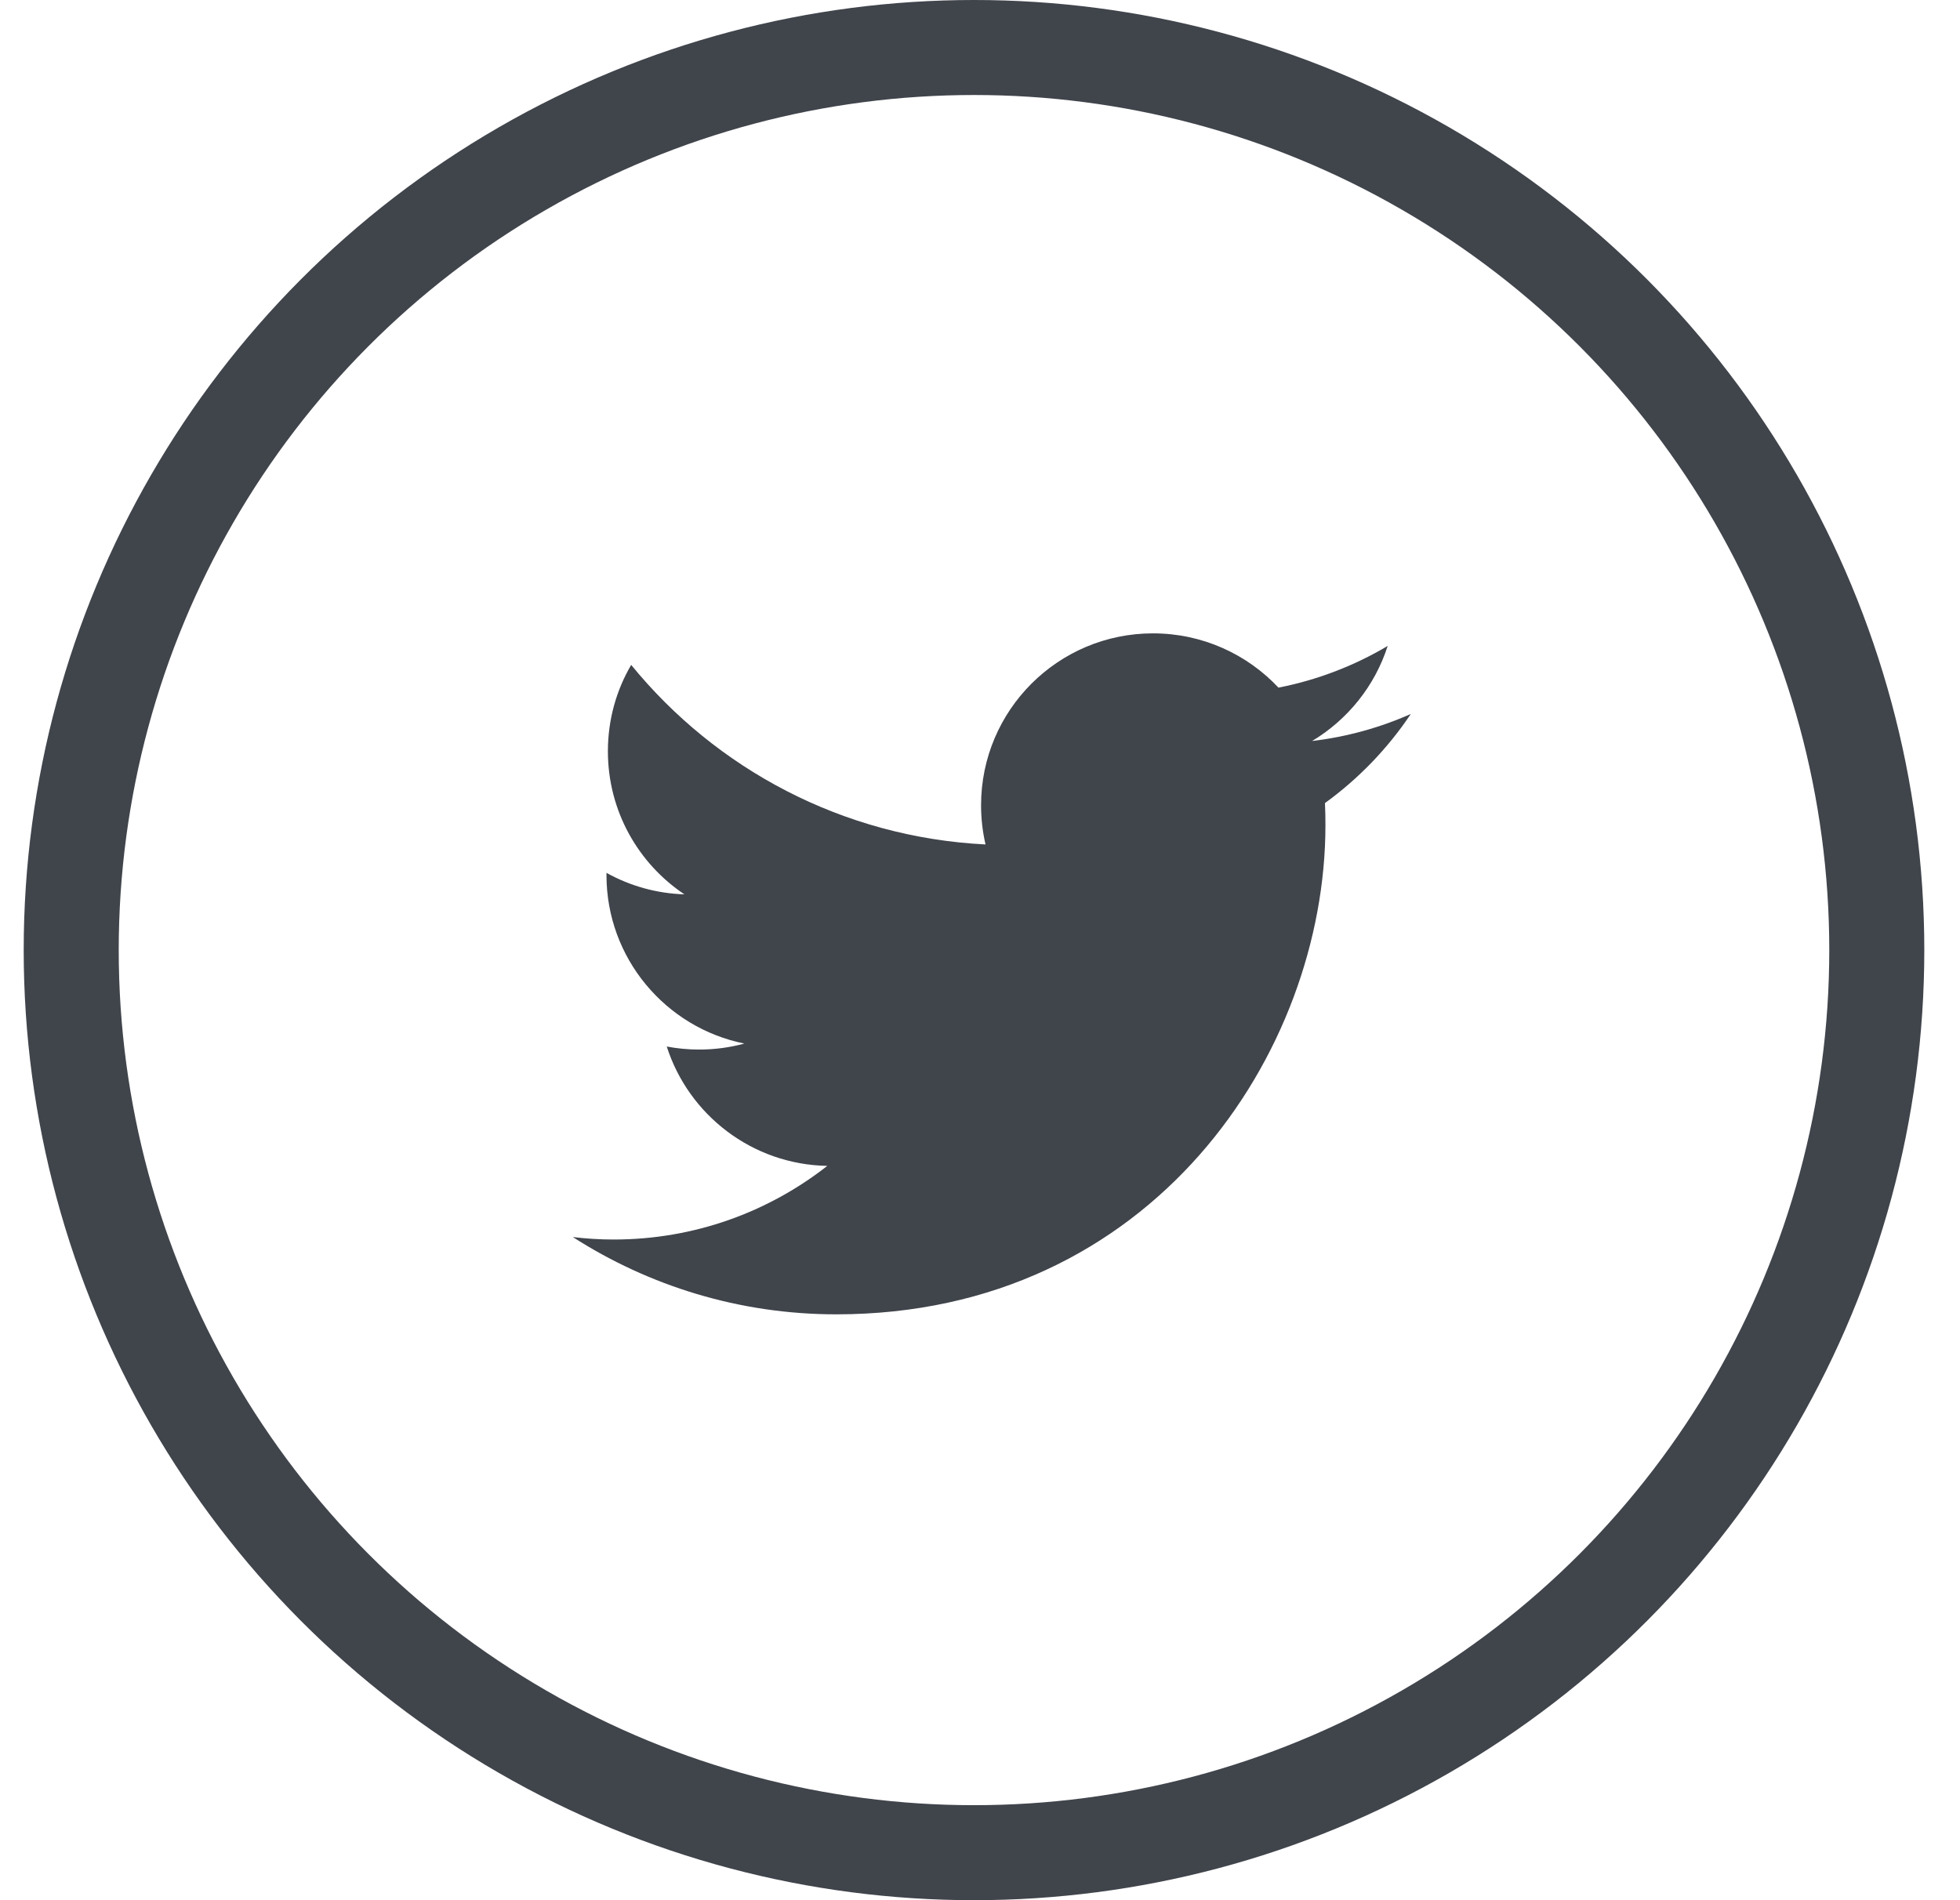 <svg width="33" height="32" viewBox="0 0 33 32" fill="none" xmlns="http://www.w3.org/2000/svg">
<path d="M23.754 12.023C23.235 12.254 22.677 12.409 22.091 12.479C22.689 12.121 23.148 11.553 23.364 10.878C22.796 11.215 22.174 11.453 21.525 11.58C20.998 11.018 20.245 10.666 19.413 10.666C17.814 10.666 16.518 11.962 16.518 13.561C16.518 13.788 16.544 14.009 16.593 14.221C14.187 14.1 12.054 12.948 10.627 11.197C10.377 11.624 10.235 12.121 10.235 12.652C10.235 13.656 10.746 14.542 11.523 15.061C11.063 15.047 10.613 14.923 10.211 14.699V14.736C10.211 16.138 11.209 17.308 12.533 17.574C12.29 17.64 12.034 17.675 11.77 17.675C11.584 17.675 11.402 17.657 11.226 17.624C11.594 18.774 12.663 19.611 13.929 19.634C12.938 20.411 11.69 20.874 10.334 20.874C10.101 20.874 9.87 20.86 9.644 20.832C10.925 21.654 12.446 22.134 14.081 22.134C19.405 22.134 22.316 17.723 22.316 13.898C22.316 13.772 22.314 13.648 22.308 13.524C22.875 13.113 23.364 12.605 23.754 12.023Z" fill="#40444B"/>
<circle cx="16.399" cy="16" r="15.2" stroke="#40444B" stroke-width="1.6"/>
</svg>
